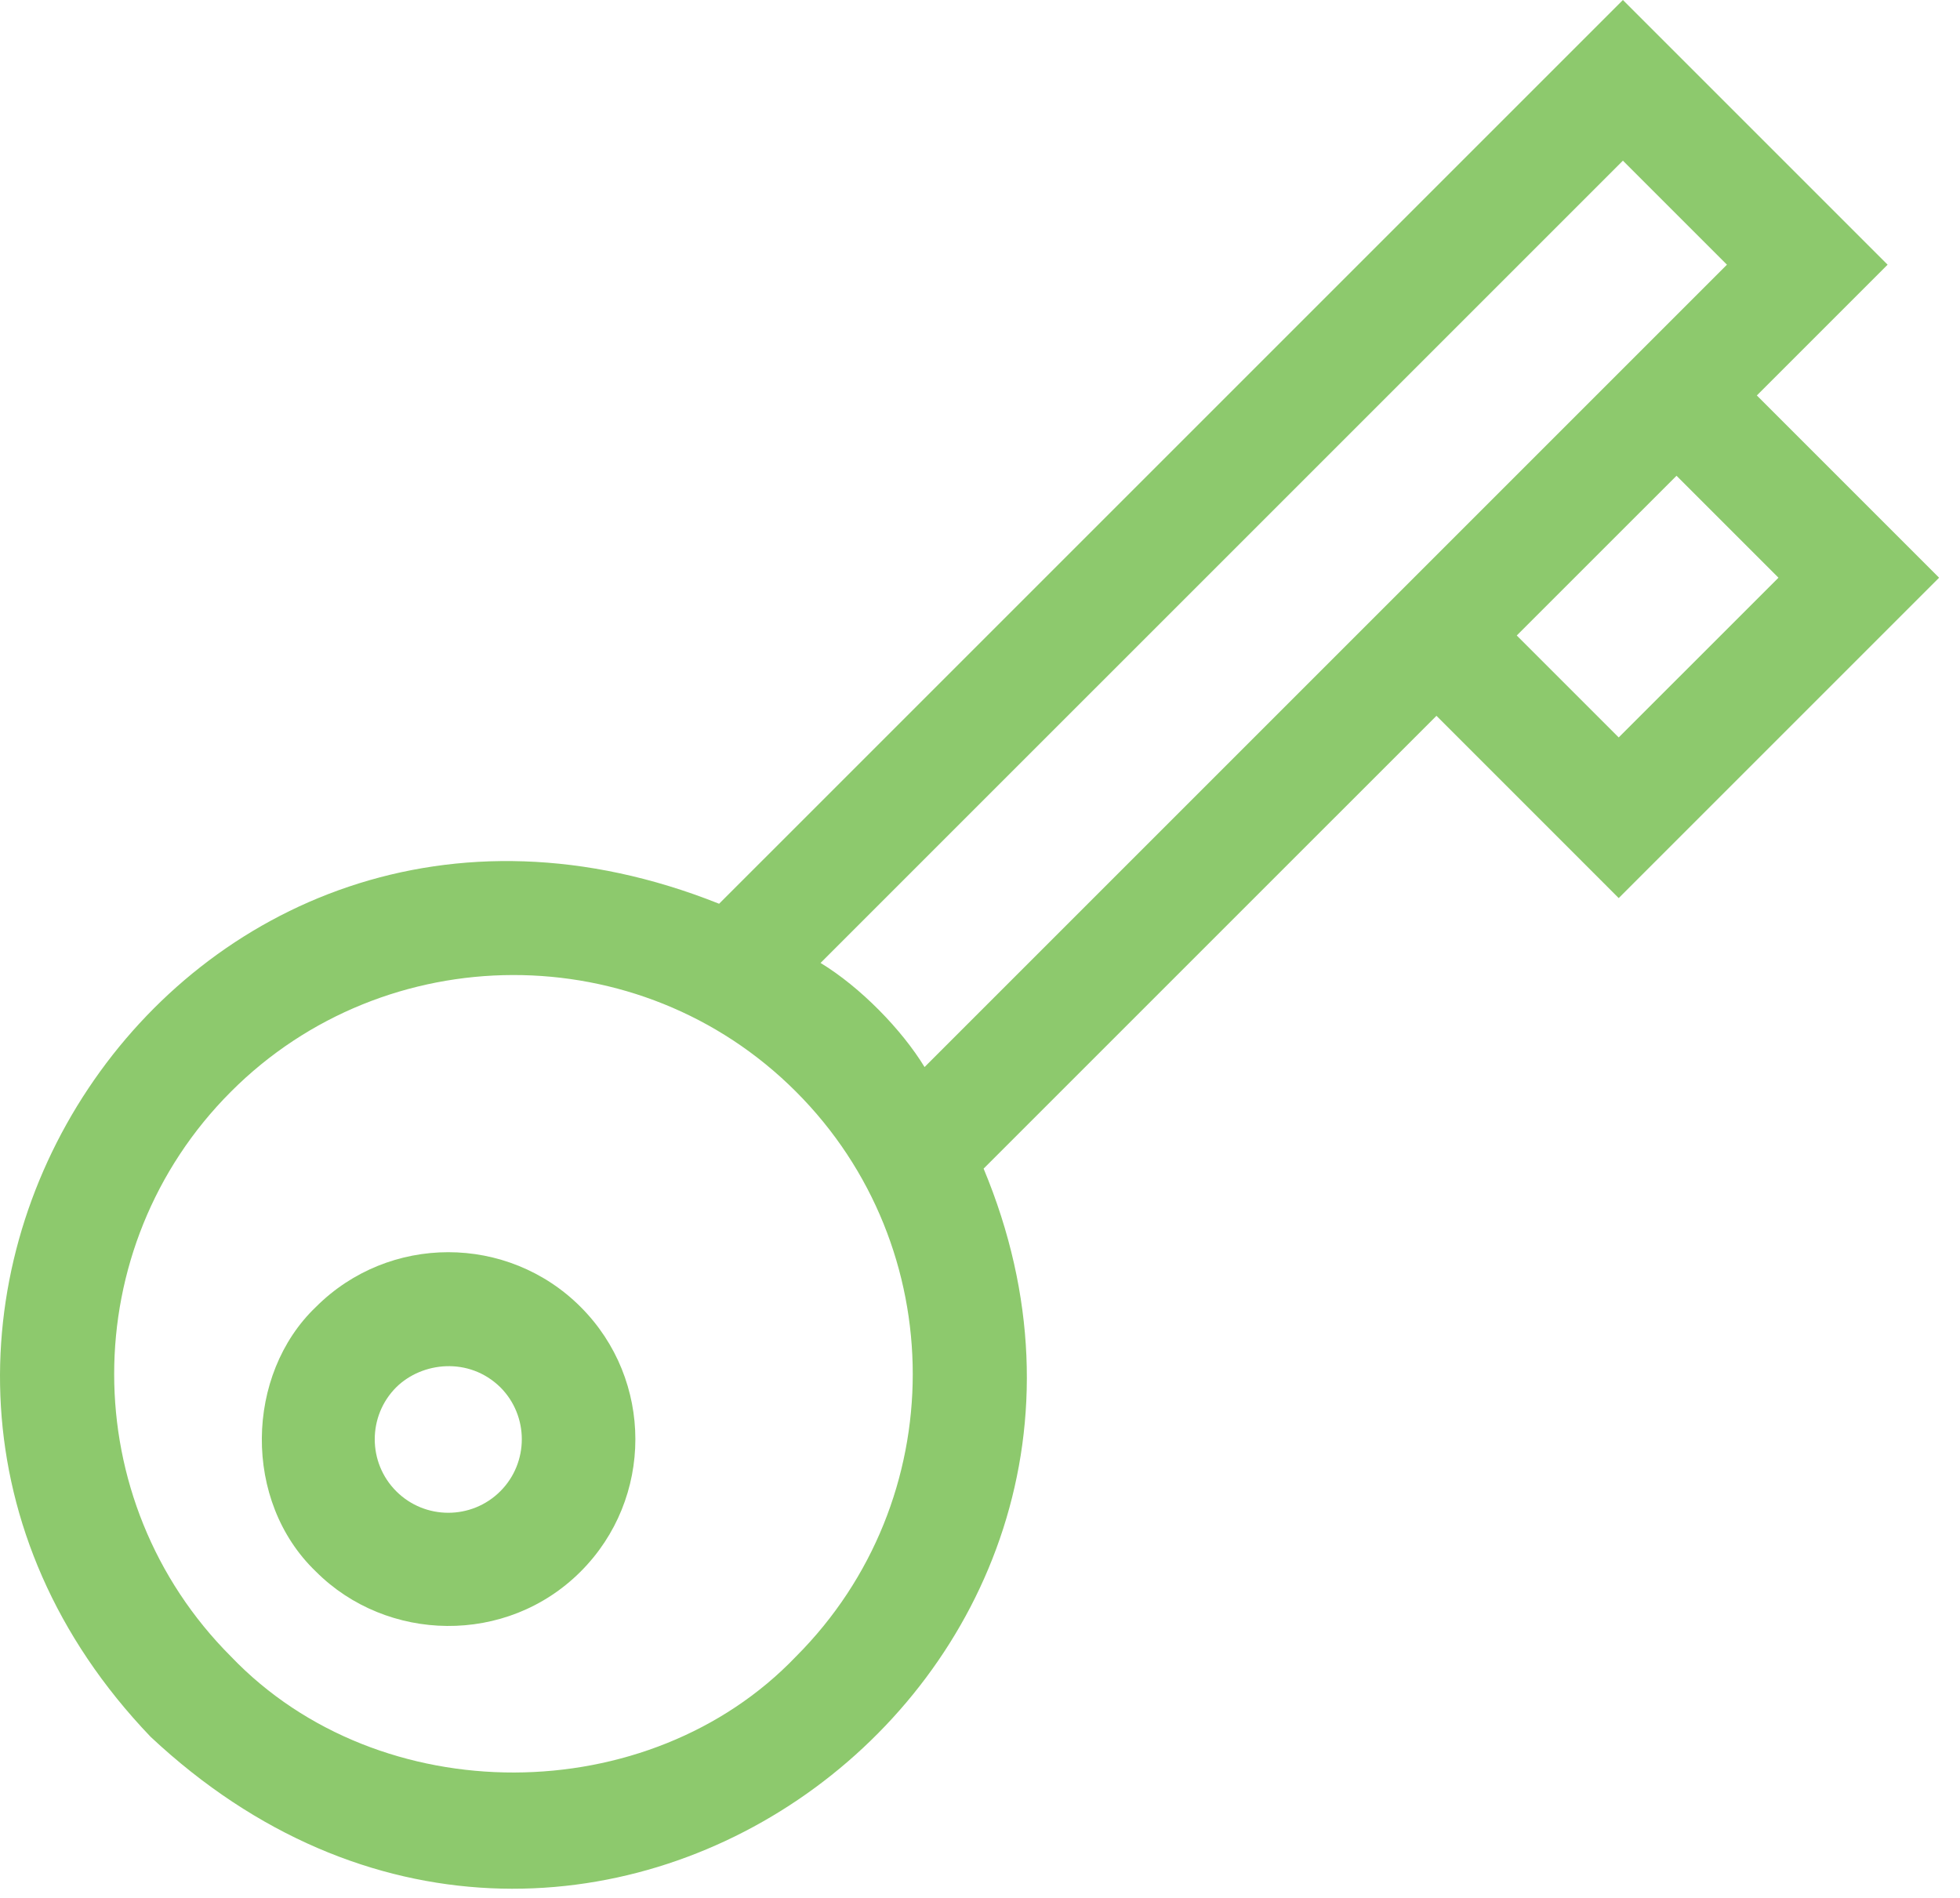 <svg width="63" height="61" viewBox="0 0 63 61" fill="none" xmlns="http://www.w3.org/2000/svg">
<path d="M18.663 42.01C16.318 39.664 12.501 39.664 10.155 42.01C7.883 44.179 7.79 48.251 10.155 50.517C12.429 52.795 16.281 52.899 18.663 50.517C21.009 48.172 21.009 44.355 18.663 42.01ZM16.081 47.935C15.159 48.857 13.659 48.857 12.737 47.935C11.815 47.014 11.815 45.513 12.737 44.591C13.572 43.77 15.078 43.61 16.081 44.591C17.003 45.513 17.003 47.014 16.081 47.935Z" fill="#8DC96D"/>
<path d="M52.03 28.868L62.328 18.57L56.47 12.711L60.673 8.508L52.165 0L23.114 29.05C5.8 22.145 -7.563 42.885 4.843 55.83C18.54 68.663 38.457 53.956 31.616 37.564L46.172 23.009L52.03 28.868ZM57.165 18.57L52.03 23.704L48.753 20.427L53.888 15.293L57.165 18.57ZM25.584 53.248C20.862 58.189 12.206 58.247 7.425 53.248C2.418 48.241 2.418 40.095 7.425 35.089C12.383 30.123 20.562 30.062 25.584 35.089C30.59 40.095 30.59 48.241 25.584 53.248ZM26.375 30.953L52.165 5.164L55.509 8.508L29.718 34.299C28.989 33.102 27.661 31.734 26.375 30.953Z" fill="#8DC96D"/>
</svg>
